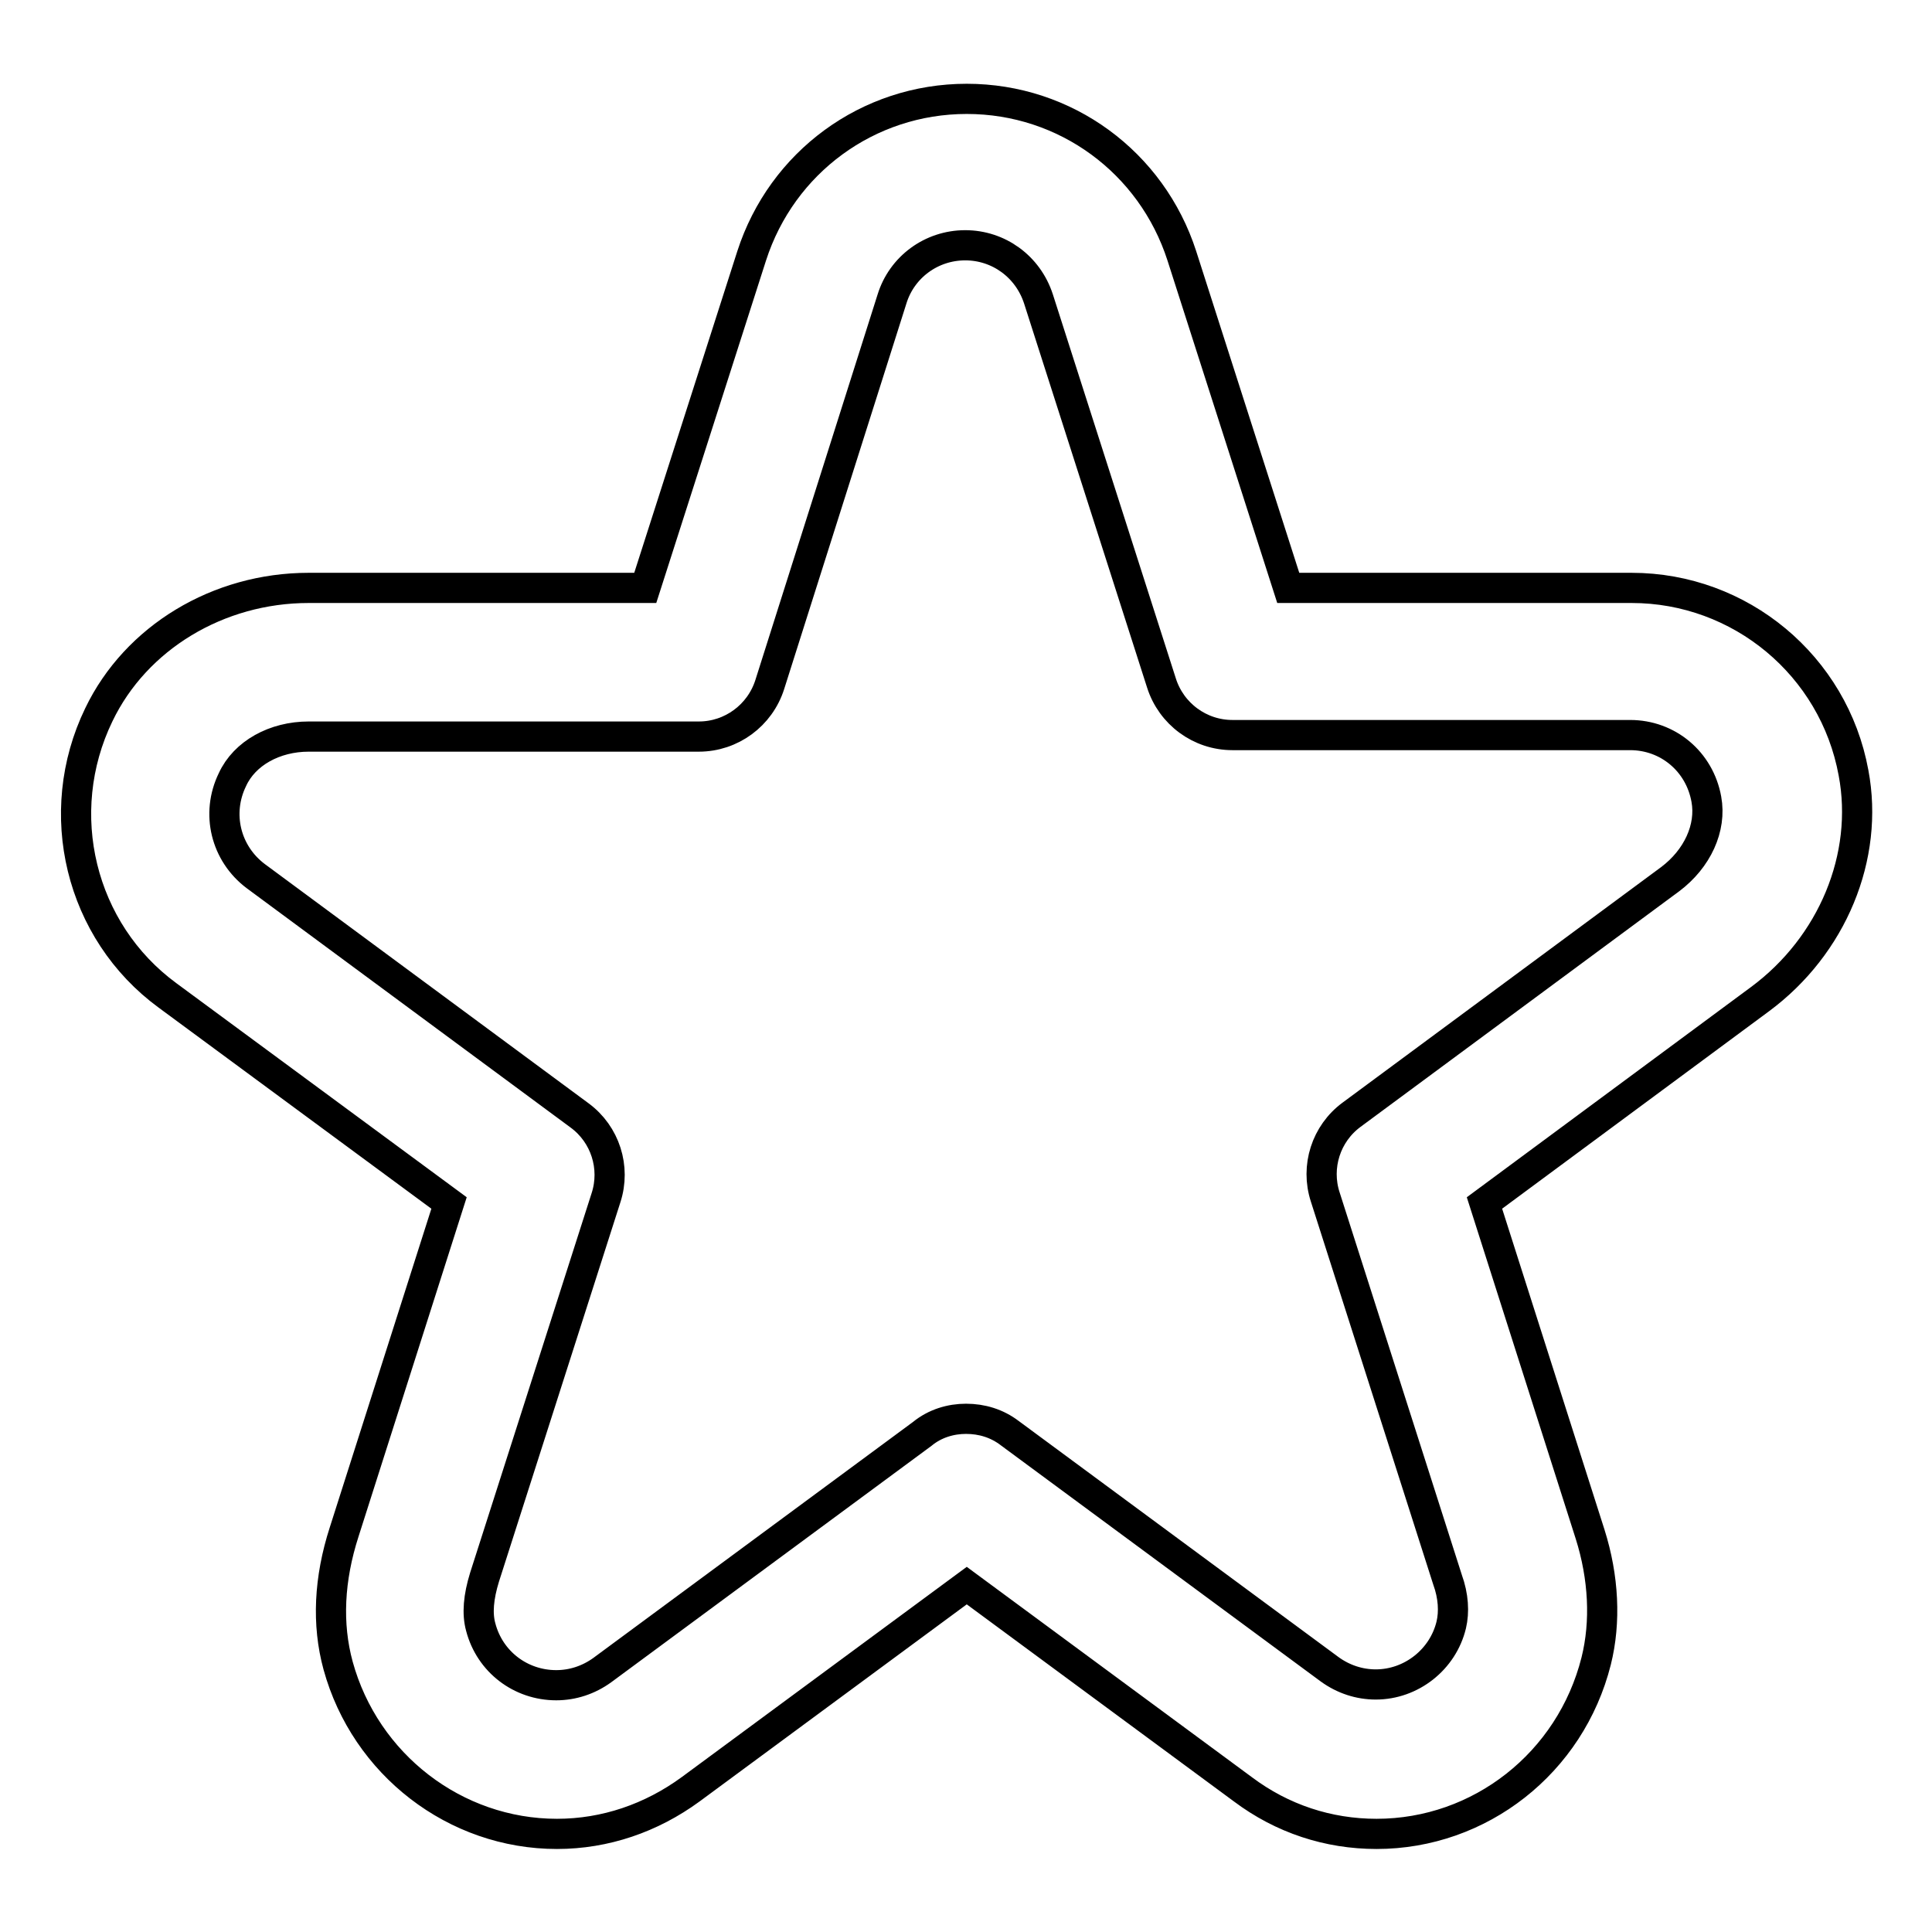 <?xml version="1.0" encoding="utf-8"?>
<!-- Svg Vector Icons : http://www.onlinewebfonts.com/icon -->
<!DOCTYPE svg PUBLIC "-//W3C//DTD SVG 1.1//EN" "http://www.w3.org/Graphics/SVG/1.1/DTD/svg11.dtd">
<svg version="1.1" xmlns="http://www.w3.org/2000/svg" xmlns:xlink="http://www.w3.org/1999/xlink" x="0px" y="0px" viewBox="0 0 256 256" enable-background="new 0 0 256 256" xml:space="preserve">
<g> <path stroke-width="4" fill-opacity="0" stroke="#000000"  d="M182.4,243c-6.4,0-12.5-2-17.7-5.9l-36.6-27l-36.6,27c-5.2,3.8-11.3,5.9-17.7,5.9c-13.5,0-25.4-9.2-29-22.3 c-1.5-5.5-1.2-11.5,0.8-17.7l13.9-43.6l-37.3-27.5c-11.6-8.5-15.4-24.2-9.1-37.2C18,84.5,28.9,77.9,40.9,77.9h44.6l14.1-44 c4-12.4,15.4-20.8,28.5-20.8s24.5,8.4,28.5,20.8l14.1,44h45.5c14.4,0,26.8,10.3,29.4,24.5c2.1,11.1-2.8,22.9-12.4,30l-36.5,27 l14,43.9c1.8,5.7,2.1,11.6,0.8,16.8C208.1,233.6,196.1,243,182.4,243z M128,188c2.1,0,4.1,0.6,5.8,1.9l42.4,31.3 c1.8,1.3,3.9,2,6.1,2c4.7,0,8.9-3.3,10-7.9c0.4-1.7,0.3-3.8-0.5-6l-16.2-50.7c-1.3-4,0.1-8.4,3.5-10.9l42.2-31.2 c3.6-2.7,5.5-6.8,4.8-10.6c-0.9-5-5.1-8.5-10.1-8.5h-52.7c-4.3,0-8.1-2.8-9.4-6.9l-16.3-50.9c-1.4-4.3-5.3-7.1-9.7-7.1 c-4.5,0-8.4,2.9-9.7,7.1L102,90.7c-1.3,4.1-5.1,6.9-9.4,6.9H40.9c-4.5,0-8.5,2.2-10.1,5.7c-2.2,4.5-0.9,9.8,3.1,12.8l42.9,31.7 c3.4,2.5,4.8,6.9,3.5,10.9l-16.1,50.3c-0.8,2.6-1,4.8-0.5,6.6c1.2,4.6,5.3,7.7,10,7.7c2.2,0,4.3-0.7,6.1-2l42.4-31.3 C123.9,188.6,126,188,128,188z"/></g>
</svg>